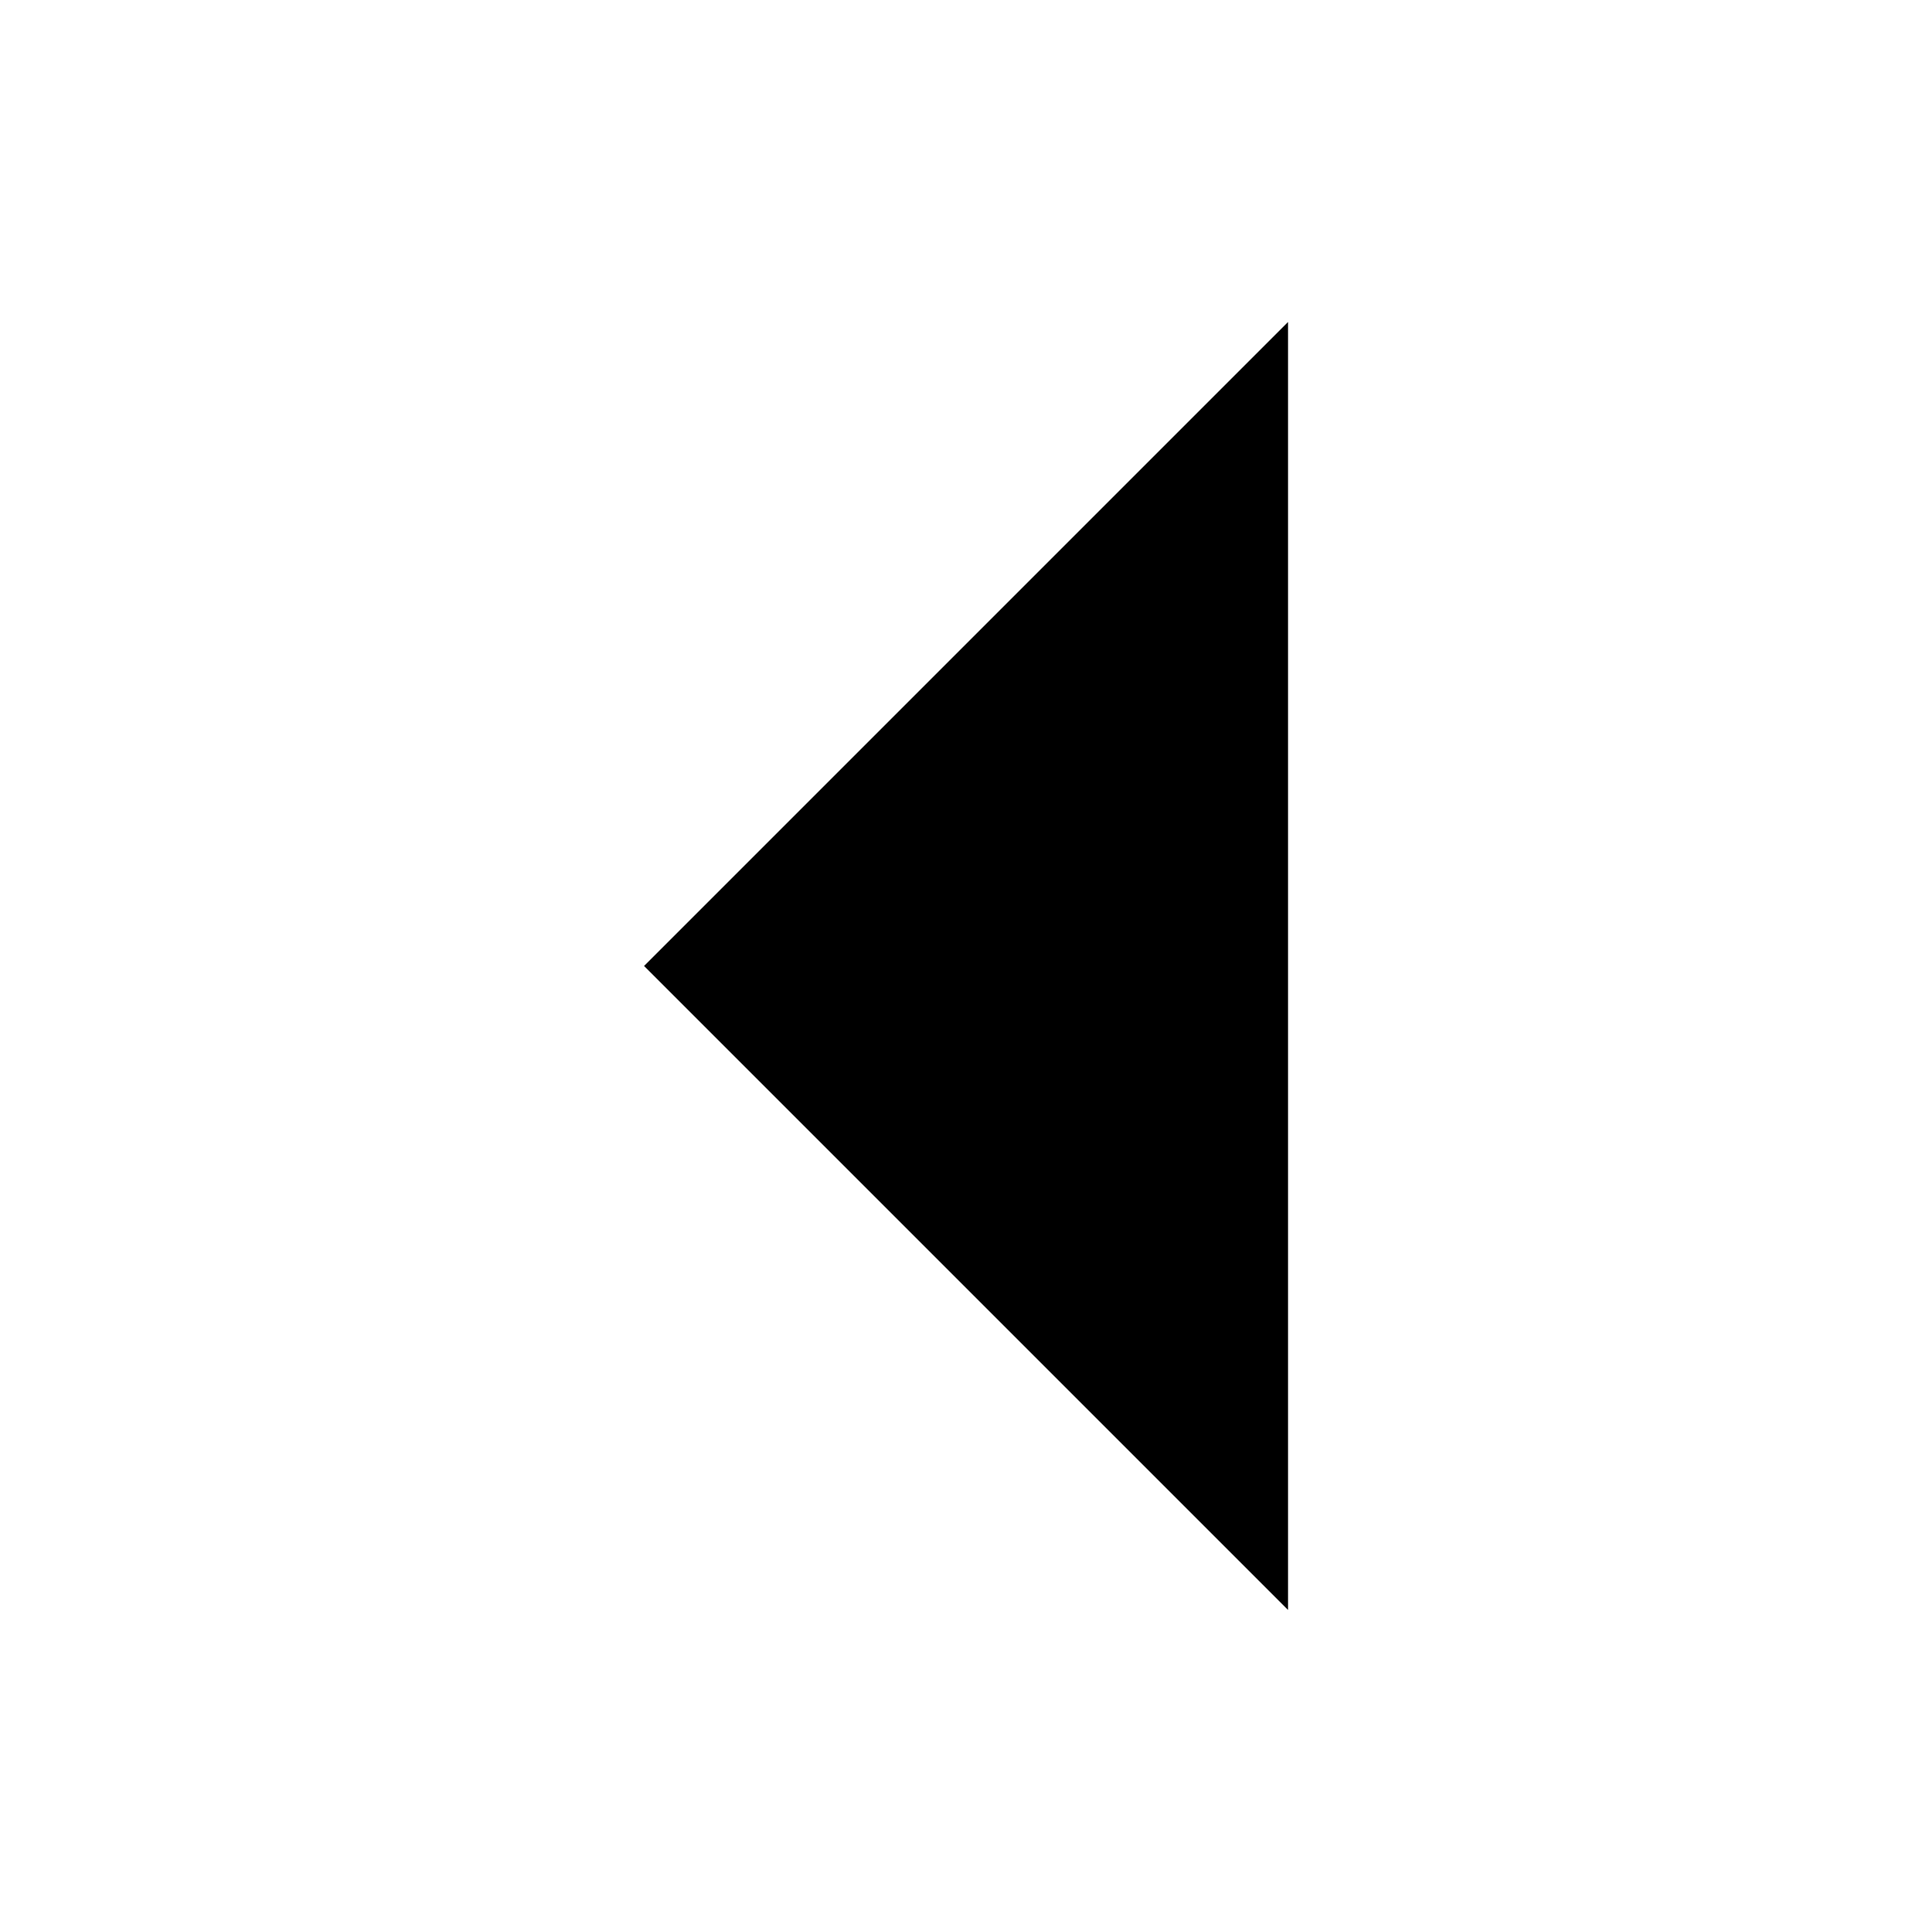 <!-- Generated by IcoMoon.io -->
<svg version="1.1" xmlns="http://www.w3.org/2000/svg" width="100%" height="100%" viewBox="0 0 32 32">
<title>small-left</title>
<path d="M10.667 16l10.667-10.667v21.333l-10.667-10.667z"></path>
</svg>
